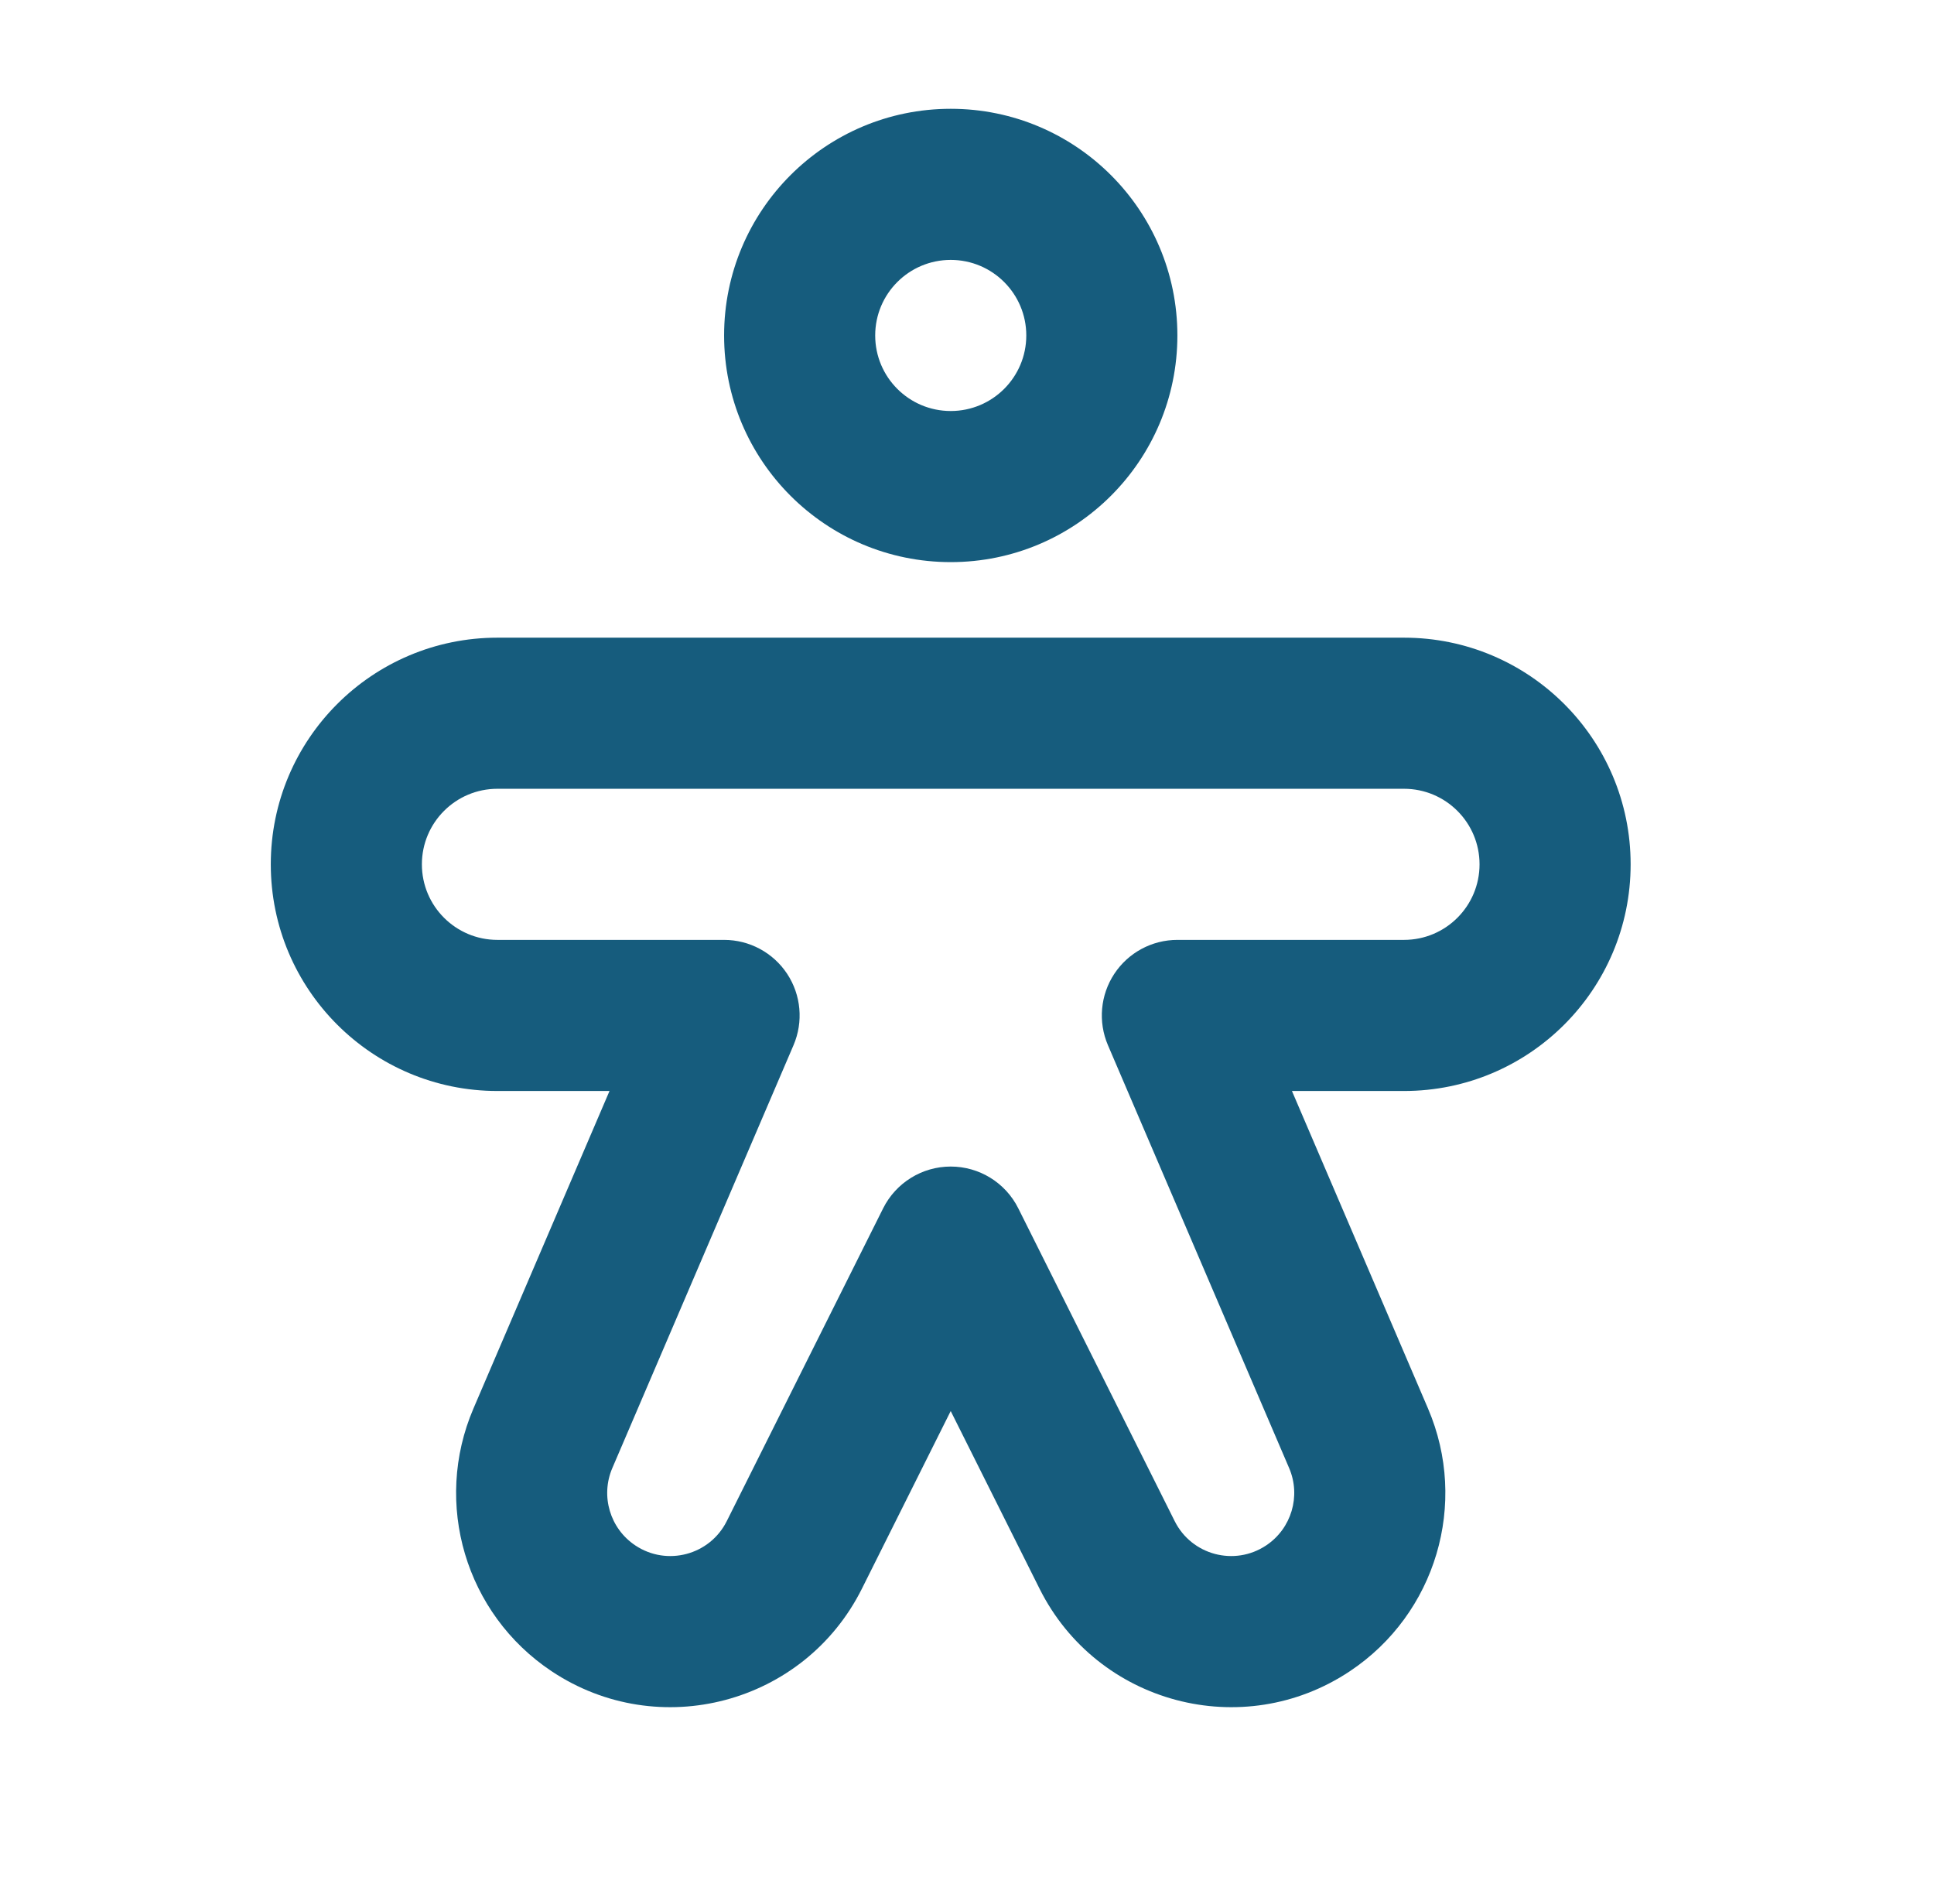 <svg xmlns="http://www.w3.org/2000/svg" fill="none" viewBox="0 0 64 63" height="63" width="64">
<g clip-path="url(#clip0_558_116)">
<path fill="#165C7D" d="M31.462 8.6C30.081 8.6 28.962 9.719 28.962 11.1C28.962 12.481 30.081 13.6 31.462 13.6C32.842 13.6 33.962 12.481 33.962 11.1C33.962 9.719 32.842 8.6 31.462 8.6ZM23.962 11.1C23.962 6.958 27.319 3.6 31.462 3.6C35.604 3.6 38.962 6.958 38.962 11.1C38.962 15.242 35.604 18.6 31.462 18.6C27.319 18.6 23.962 15.242 23.962 11.1Z" clip-rule="evenodd" fill-rule="evenodd"></path>
<path fill="#165C7D" d="M8.961 28.6C8.961 24.458 12.319 21.1 16.461 21.1H46.461C50.604 21.1 53.961 24.458 53.961 28.6C53.961 32.742 50.604 36.1 46.461 36.1H42.753L47.256 46.607C48.602 49.748 47.516 53.402 44.673 55.297C41.125 57.662 36.308 56.383 34.401 52.569L31.461 46.69L28.522 52.569C26.615 56.383 21.798 57.662 18.25 55.297C15.407 53.402 14.321 49.748 15.667 46.607L20.17 36.1H16.461C12.319 36.1 8.961 32.742 8.961 28.6ZM16.461 26.1C15.081 26.1 13.961 27.219 13.961 28.6C13.961 29.981 15.081 31.1 16.461 31.1H23.961C24.802 31.1 25.586 31.522 26.049 32.224C26.511 32.925 26.59 33.812 26.259 34.585L20.263 48.577C19.866 49.502 20.186 50.579 21.024 51.137C22.069 51.834 23.488 51.457 24.05 50.333L29.225 39.982C29.649 39.135 30.515 38.6 31.461 38.6C32.408 38.6 33.274 39.135 33.697 39.982L38.873 50.333C39.435 51.457 40.854 51.834 41.899 51.137C42.737 50.579 43.057 49.502 42.66 48.577L36.664 34.585C36.333 33.812 36.412 32.925 36.874 32.224C37.337 31.522 38.121 31.1 38.961 31.1H46.461C47.842 31.1 48.961 29.981 48.961 28.6C48.961 27.219 47.842 26.1 46.461 26.1H16.461Z" clip-rule="evenodd" fill-rule="evenodd"></path>
</g>
<defs>
<clipPath id="clip0_558_116">
<rect transform="translate(0.461 0.1)" fill="white" height="62.76" width="62.76"></rect>
</clipPath>
</defs>
</svg>
